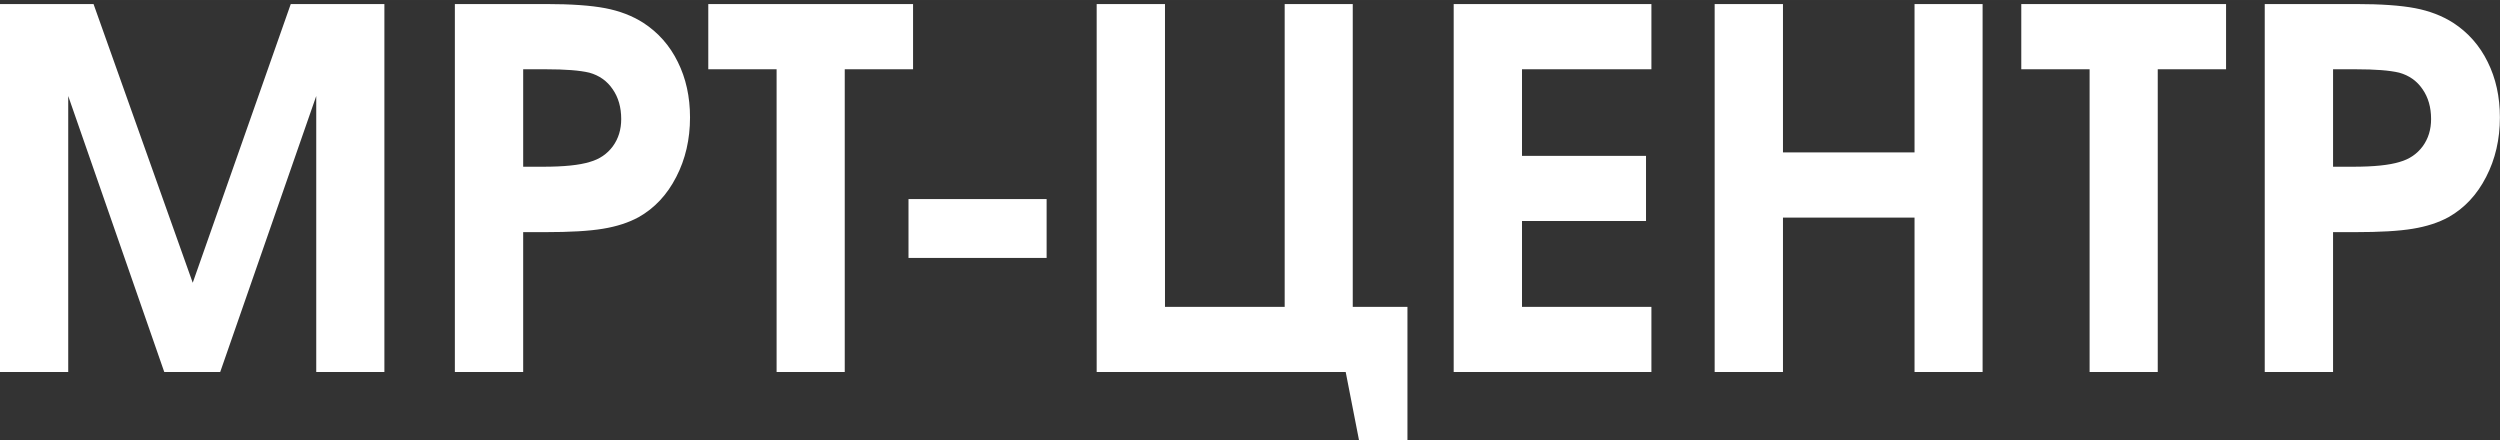 <?xml version="1.0" encoding="UTF-8"?> <!-- Creator: CorelDRAW 2019 (64-Bit) --> <svg xmlns="http://www.w3.org/2000/svg" xmlns:xlink="http://www.w3.org/1999/xlink" xml:space="preserve" width="42.499mm" height="7.483mm" style="shape-rendering:geometricPrecision; text-rendering:geometricPrecision; image-rendering:optimizeQuality; fill-rule:evenodd; clip-rule:evenodd" viewBox="0 0 4249.92 748.28"><rect x="0" y="0" width="4249.92" height="748.28" fill="#333333" stroke="none"/> <defs> <style type="text/css"> <![CDATA[ .fil0 {fill:white;fill-rule:nonzero} ]]> </style> </defs> <g id="Слой_x0020_1">  <path class="fil0" d="M-0.16 632.38c0,0 0,-208.56 0,-625.53 0,0 53.06,0 159.17,0 0,0 56.16,158.04 168.63,473.84 0,0 55.59,-157.9 166.64,-473.84 0,0 53.06,0 159.17,0 0,0 0,208.55 0,625.53 0,0 -38.66,0 -115.85,0 0,0 0,-156.35 0,-469.19 0,0 -54.32,156.35 -163.26,469.19 0,0 -31.61,0 -95.1,0 0,0 -54.33,-156.35 -163.27,-469.19 0,0 0,156.35 0,469.19 0,0 -38.66,0 -116.13,0z"></path> <path id="1" class="fil0" d="M773.25 632.38c0,0 0,-208.56 0,-625.53 0,0 51.65,0 154.94,0 42.75,0 76.34,2.4 100.75,7.05 24.41,4.66 46,12.98 64.63,24.84 25.4,16.51 45.01,38.66 58.7,66.6 13.83,27.8 20.74,59.27 20.74,94.26 0,37.11 -7.76,70.98 -23.42,101.18 -15.52,30.33 -36.83,53.05 -63.78,68.29 -17.08,9.32 -37.4,15.95 -60.82,19.76 -23.43,3.95 -56.16,5.78 -98.35,5.78l-37.26 0 0 237.77 -116.13 0zm116.13 -348.96l33.87 0c35.28,0 61.8,-2.68 79.44,-8.19 16.51,-4.65 29.49,-13.54 39.09,-26.52 9.45,-12.99 14.25,-28.37 14.25,-46.29 0,-19.89 -4.8,-36.83 -14.53,-50.8 -9.6,-14.11 -22.86,-23.42 -39.65,-28.08 -16.51,-3.95 -41.07,-5.78 -73.66,-5.78l-38.81 0 0 165.66z"></path> <path id="2" class="fil0" d="M1320.19 632.38c0,0 0,-171.59 0,-514.62 0,0 -38.67,0 -116.13,0 0,0 0,-36.97 0,-110.91 0,0 115.99,0 348.11,0 0,0 0,36.97 0,110.91 0,0 -38.81,0 -116.13,0 0,0 0,171.44 0,514.62 0,0 -38.67,0 -115.85,0z"></path> <path id="3" class="fil0" d="M1544.42 438.5c0,0 0,-33.3 0,-100.05 0,0 78.17,0 234.8,0 0,0 0,33.3 0,100.05 0,0 -78.31,0 -234.8,0z"></path> <path id="4" class="fil0" d="M2183.92 6.85c0,0 38.52,0 115.71,0 0,0 0,171.58 0,514.76 0,0 31.04,0 92.99,0 0,0 0,77.89 0,233.53 0,0 -26.95,0 -81,0 0,0 -8.04,-40.92 -23.98,-122.76 0,0 -141.11,0 -423.33,0 0,0 0,-208.56 0,-625.53 0,0 38.66,0 116.13,0 0,0 0,171.58 0,514.76 0,0 67.88,0 203.48,0 0,0 0,-171.59 0,-514.76z"></path> <path id="5" class="fil0" d="M2471.22 632.38c0,0 0,-208.56 0,-625.53 0,0 112.04,0 336.12,0 0,0 0,36.97 0,110.91 0,0 -73.38,0 -219.99,0 0,0 0,48.96 0,147.17 0,0 70.28,0 210.82,0 0,0 0,36.83 0,110.77 0,0 -70.27,0 -210.82,0 0,0 0,48.55 0,145.91 0,0 73.38,0 219.99,0 0,0 0,36.97 0,110.77 0,0 -112.04,0 -336.12,0z"></path> <path id="6" class="fil0" d="M2914.86 632.38c0,0 0,-208.56 0,-625.53 0,0 38.66,0 116.13,0 0,0 0,84.1 0,252.16 0,0 74.51,0 223.66,0 0,0 0,-83.96 0,-252.16 0,0 38.52,0 115.71,0 0,0 0,208.55 0,625.53 0,0 -38.52,0 -115.71,0 0,0 0,-87.49 0,-262.46 0,0 -74.51,0 -223.66,0 0,0 0,87.49 0,262.46 0,0 -38.66,0 -116.13,0z"></path> <path id="7" class="fil0" d="M3552.25 632.38c0,0 0,-171.59 0,-514.62 0,0 -38.67,0 -116.13,0 0,0 0,-36.97 0,-110.91 0,0 115.99,0 348.11,0 0,0 0,36.97 0,110.91 0,0 -38.81,0 -116.13,0 0,0 0,171.44 0,514.62 0,0 -38.67,0 -115.85,0z"></path> <path id="8" class="fil0" d="M3849.99 632.38c0,0 0,-208.56 0,-625.53 0,0 51.65,0 154.94,0 42.75,0 76.34,2.4 100.75,7.05 24.41,4.66 46,12.98 64.63,24.84 25.4,16.51 45.01,38.66 58.7,66.6 13.83,27.8 20.74,59.27 20.74,94.26 0,37.11 -7.76,70.98 -23.42,101.18 -15.52,30.33 -36.83,53.05 -63.78,68.29 -17.08,9.32 -37.4,15.95 -60.82,19.76 -23.43,3.95 -56.16,5.78 -98.35,5.78l-37.26 0 0 237.77 -116.13 0zm116.13 -348.96l33.87 0c35.28,0 61.8,-2.68 79.44,-8.19 16.51,-4.65 29.49,-13.54 39.09,-26.52 9.45,-12.99 14.25,-28.37 14.25,-46.29 0,-19.89 -4.8,-36.83 -14.53,-50.8 -9.6,-14.11 -22.86,-23.42 -39.65,-28.08 -16.51,-3.95 -41.07,-5.78 -73.66,-5.78l-38.81 0 0 165.66z"></path> </g> </svg> 